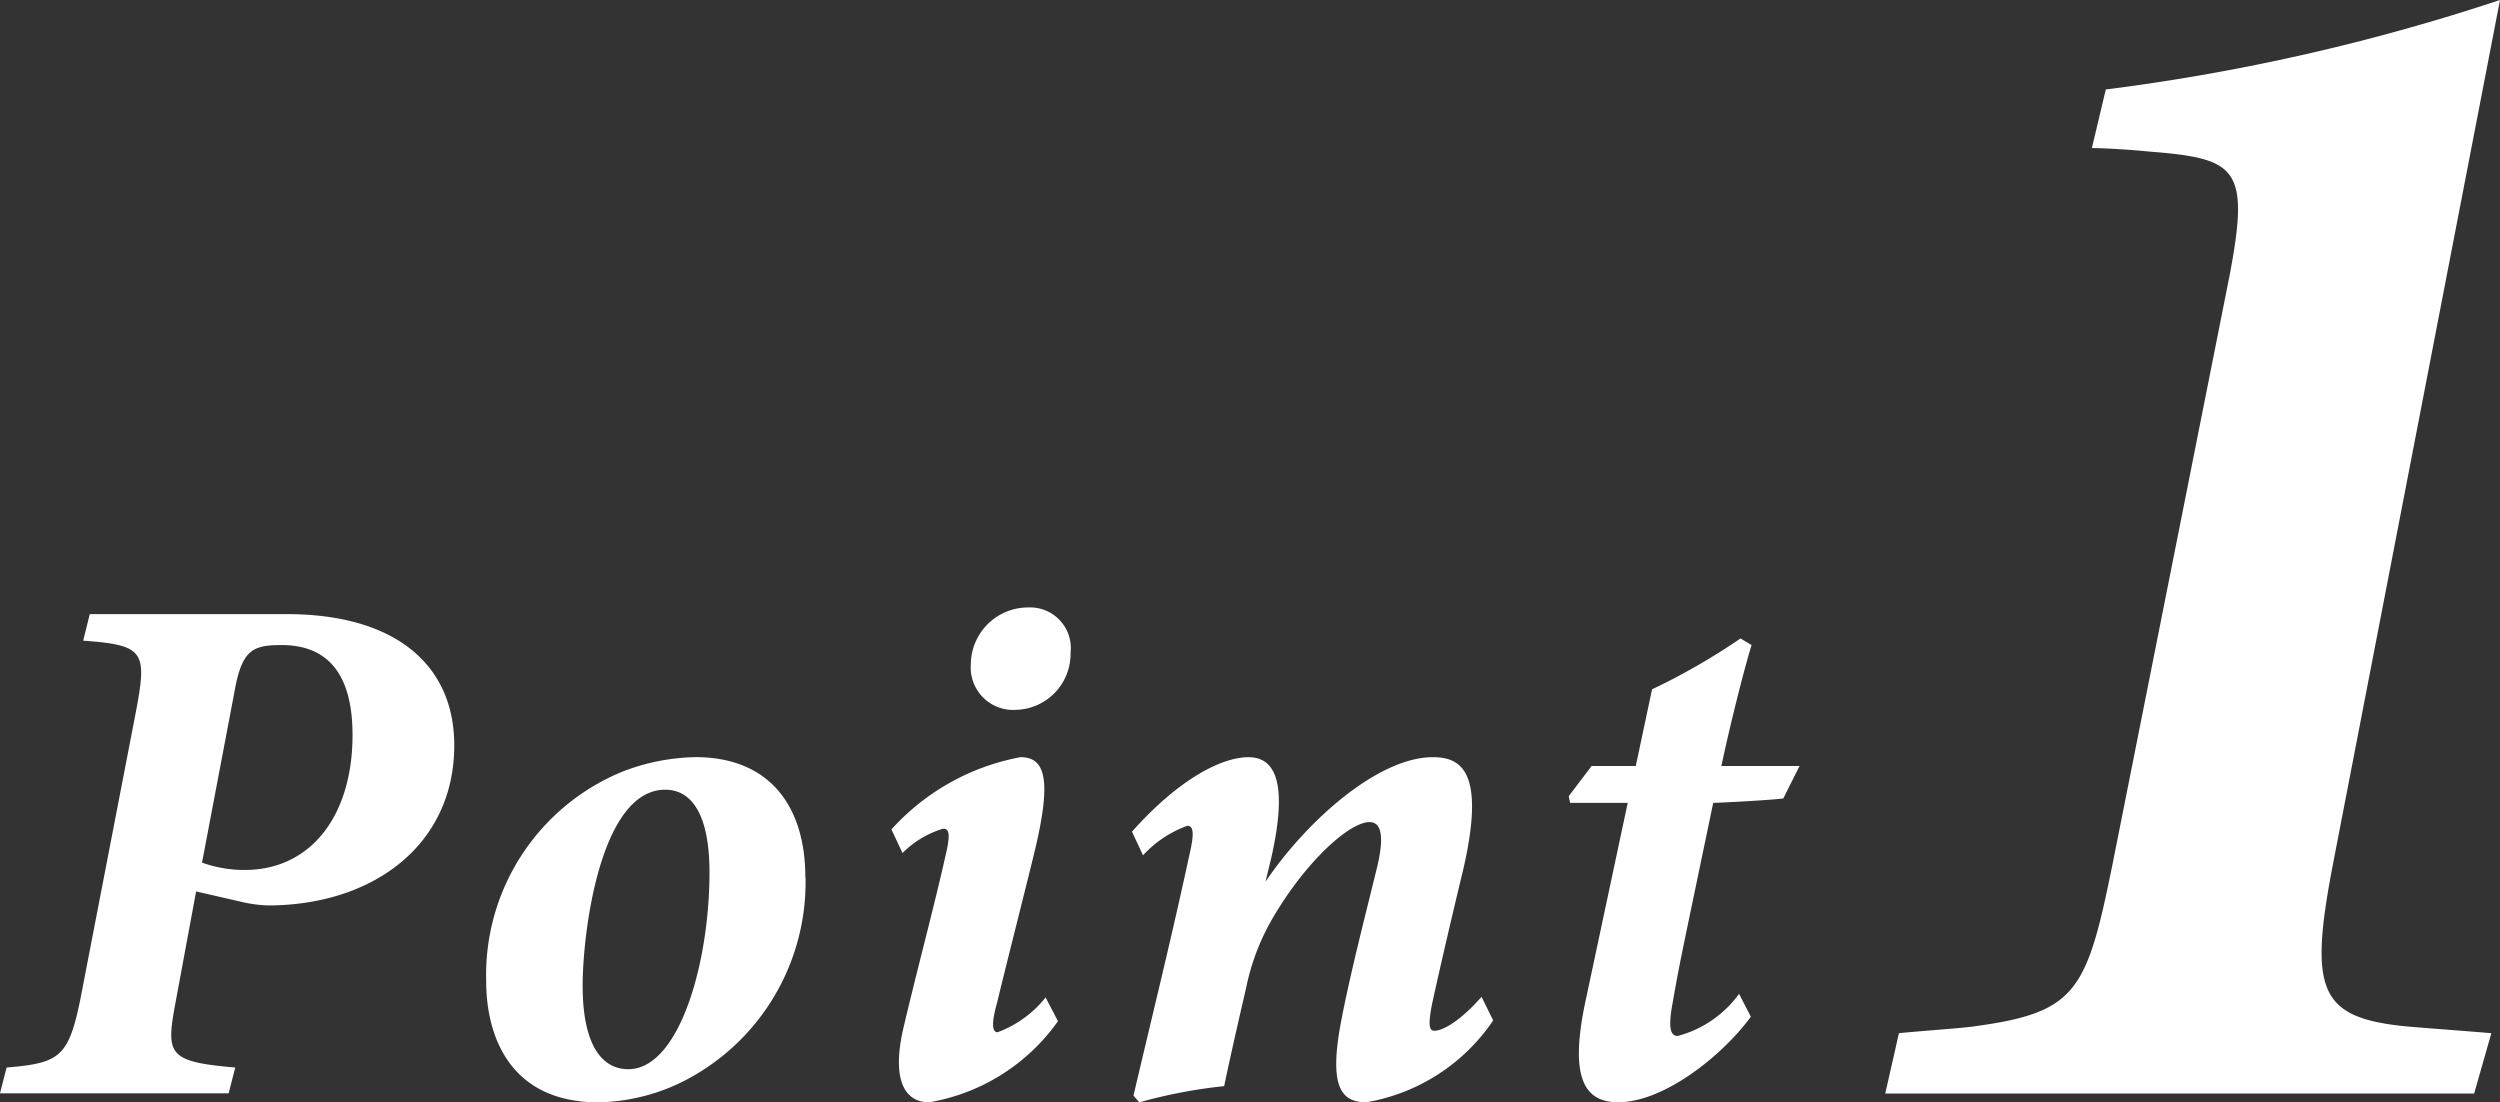<svg xmlns="http://www.w3.org/2000/svg" xmlns:xlink="http://www.w3.org/1999/xlink" width="71.935" height="31.717" viewBox="0 0 71.935 31.717">
  <rect x="0" y="0" width="71.935" height="31.717" fill="#333333" stroke="none"/>
  <defs>
    <clipPath id="clip-path">
      <rect width="71.935" height="31.717" fill="none"/>
    </clipPath>
  </defs>
  <g  transform="translate(0 0)">
    <g  transform="translate(0 0)" clip-path="url(#clip-path)">
      <path d="M8.254,9.861c3.1,0,4.817,1.441,4.817,3.776,0,2.865-2.335,4.606-5.369,4.606a3.913,3.913,0,0,1-.679-.086l-1.38-.317-.593,3.2c-.276,1.486-.235,1.7,1.719,1.867l-.19.742H0l.19-.742c1.529-.127,1.783-.3,2.124-1.975L3.9,12.725c.339-1.783.276-1.973-1.507-2.1l.19-.763Zm-2.441,7.15a3.59,3.59,0,0,0,1.231.211c1.889,0,3.1-1.548,3.1-3.883,0-1.889-.828-2.588-2.038-2.588-.828,0-1.145.127-1.358,1.337Z" transform="translate(0 7.81)" fill="#fff"/>
      <path d="M16.995,15.617a6.421,6.421,0,0,1-3.077,5.623,5.687,5.687,0,0,1-2.885.849c-2.546,0-3.226-1.91-3.226-3.48a6.323,6.323,0,0,1,3.9-6.027,6.089,6.089,0,0,1,2.122-.425c2.122,0,3.161,1.4,3.161,3.459m-6.408,3.12c0,1.634.511,2.4,1.315,2.4,1.466,0,2.335-3.055,2.335-5.666,0-1.654-.509-2.376-1.274-2.376-1.865,0-2.376,4.095-2.376,5.645" transform="translate(6.183 9.629)" fill="#fff"/>
      <path d="M19.107,21.658A5.706,5.706,0,0,1,15.4,23.992c-.7,0-1.084-.636-.744-2.122.4-1.7.892-3.523,1.208-4.944.149-.615.129-.806-.063-.806a2.773,2.773,0,0,0-1.167.7l-.319-.679a6.635,6.635,0,0,1,3.713-2.079c.722,0,.891.658.427,2.631-.319,1.315-.787,3.14-1.106,4.457-.149.53-.149.826.022.826a3.17,3.17,0,0,0,1.38-1Zm.362-10.611A1.612,1.612,0,0,1,17.9,12.7,1.221,1.221,0,0,1,16.6,11.387,1.647,1.647,0,0,1,18.26,9.754a1.169,1.169,0,0,1,1.21,1.294" transform="translate(11.335 7.725)" fill="#fff"/>
      <path d="M28.571,19.733a5.533,5.533,0,0,1-3.65,2.355c-.742,0-1.1-.466-.7-2.46.256-1.315.679-2.95,1-4.265.254-1.039.086-1.337-.211-1.337-.573,0-1.826,1.124-2.781,2.758a6.566,6.566,0,0,0-.763,1.995c-.211.914-.446,1.932-.636,2.844a14.746,14.746,0,0,0-2.441.466l-.168-.19c.509-2.186,1.081-4.478,1.611-6.939.149-.636.108-.828-.063-.828a3.237,3.237,0,0,0-1.274.849l-.317-.679c1.358-1.529,2.589-2.143,3.351-2.143.808,0,1.125.806.659,2.885l-.17.7c1.188-1.76,3.245-3.586,4.817-3.586.806,0,1.529.4.871,3.245-.278,1.147-.659,2.781-.891,3.842-.108.552-.108.785.063.785.233,0,.72-.254,1.358-.977Z" transform="translate(14.394 9.629)" fill="#fff"/>
      <path d="M31.362,14.856c-.319.041-1.421.106-2.016.127-1,4.8-.953,4.541-1.167,5.751-.147.785-.043.955.149.955a3.193,3.193,0,0,0,1.762-1.21l.339.658c-.826,1.124-2.5,2.46-3.819,2.46-1,0-1.421-.742-.912-3.034l1.188-5.58H25.229l-.041-.192.658-.869h1.272l.468-2.206a18.845,18.845,0,0,0,2.545-1.464l.319.19c-.235.763-.636,2.376-.869,3.48h2.249Z" transform="translate(19.95 8.119)" fill="#fff"/>
      <path d="M43.152,24.873c-.694,3.616-.4,4.408,2.081,4.657.5.048,1.934.149,2.478.2l-.495,1.735H30.271l.394-1.735c.4-.048,1.883-.149,2.181-.2,2.925-.4,3.222-.991,3.964-4.657L40.179,7.928c.595-3.122.2-3.369-2.328-3.568-.446-.048-1.288-.1-1.634-.1l.4-1.685A59.774,59.774,0,0,0,47.96,0Z" transform="translate(23.975 0)" fill="#fff"/>
    </g>
  </g>
</svg>
